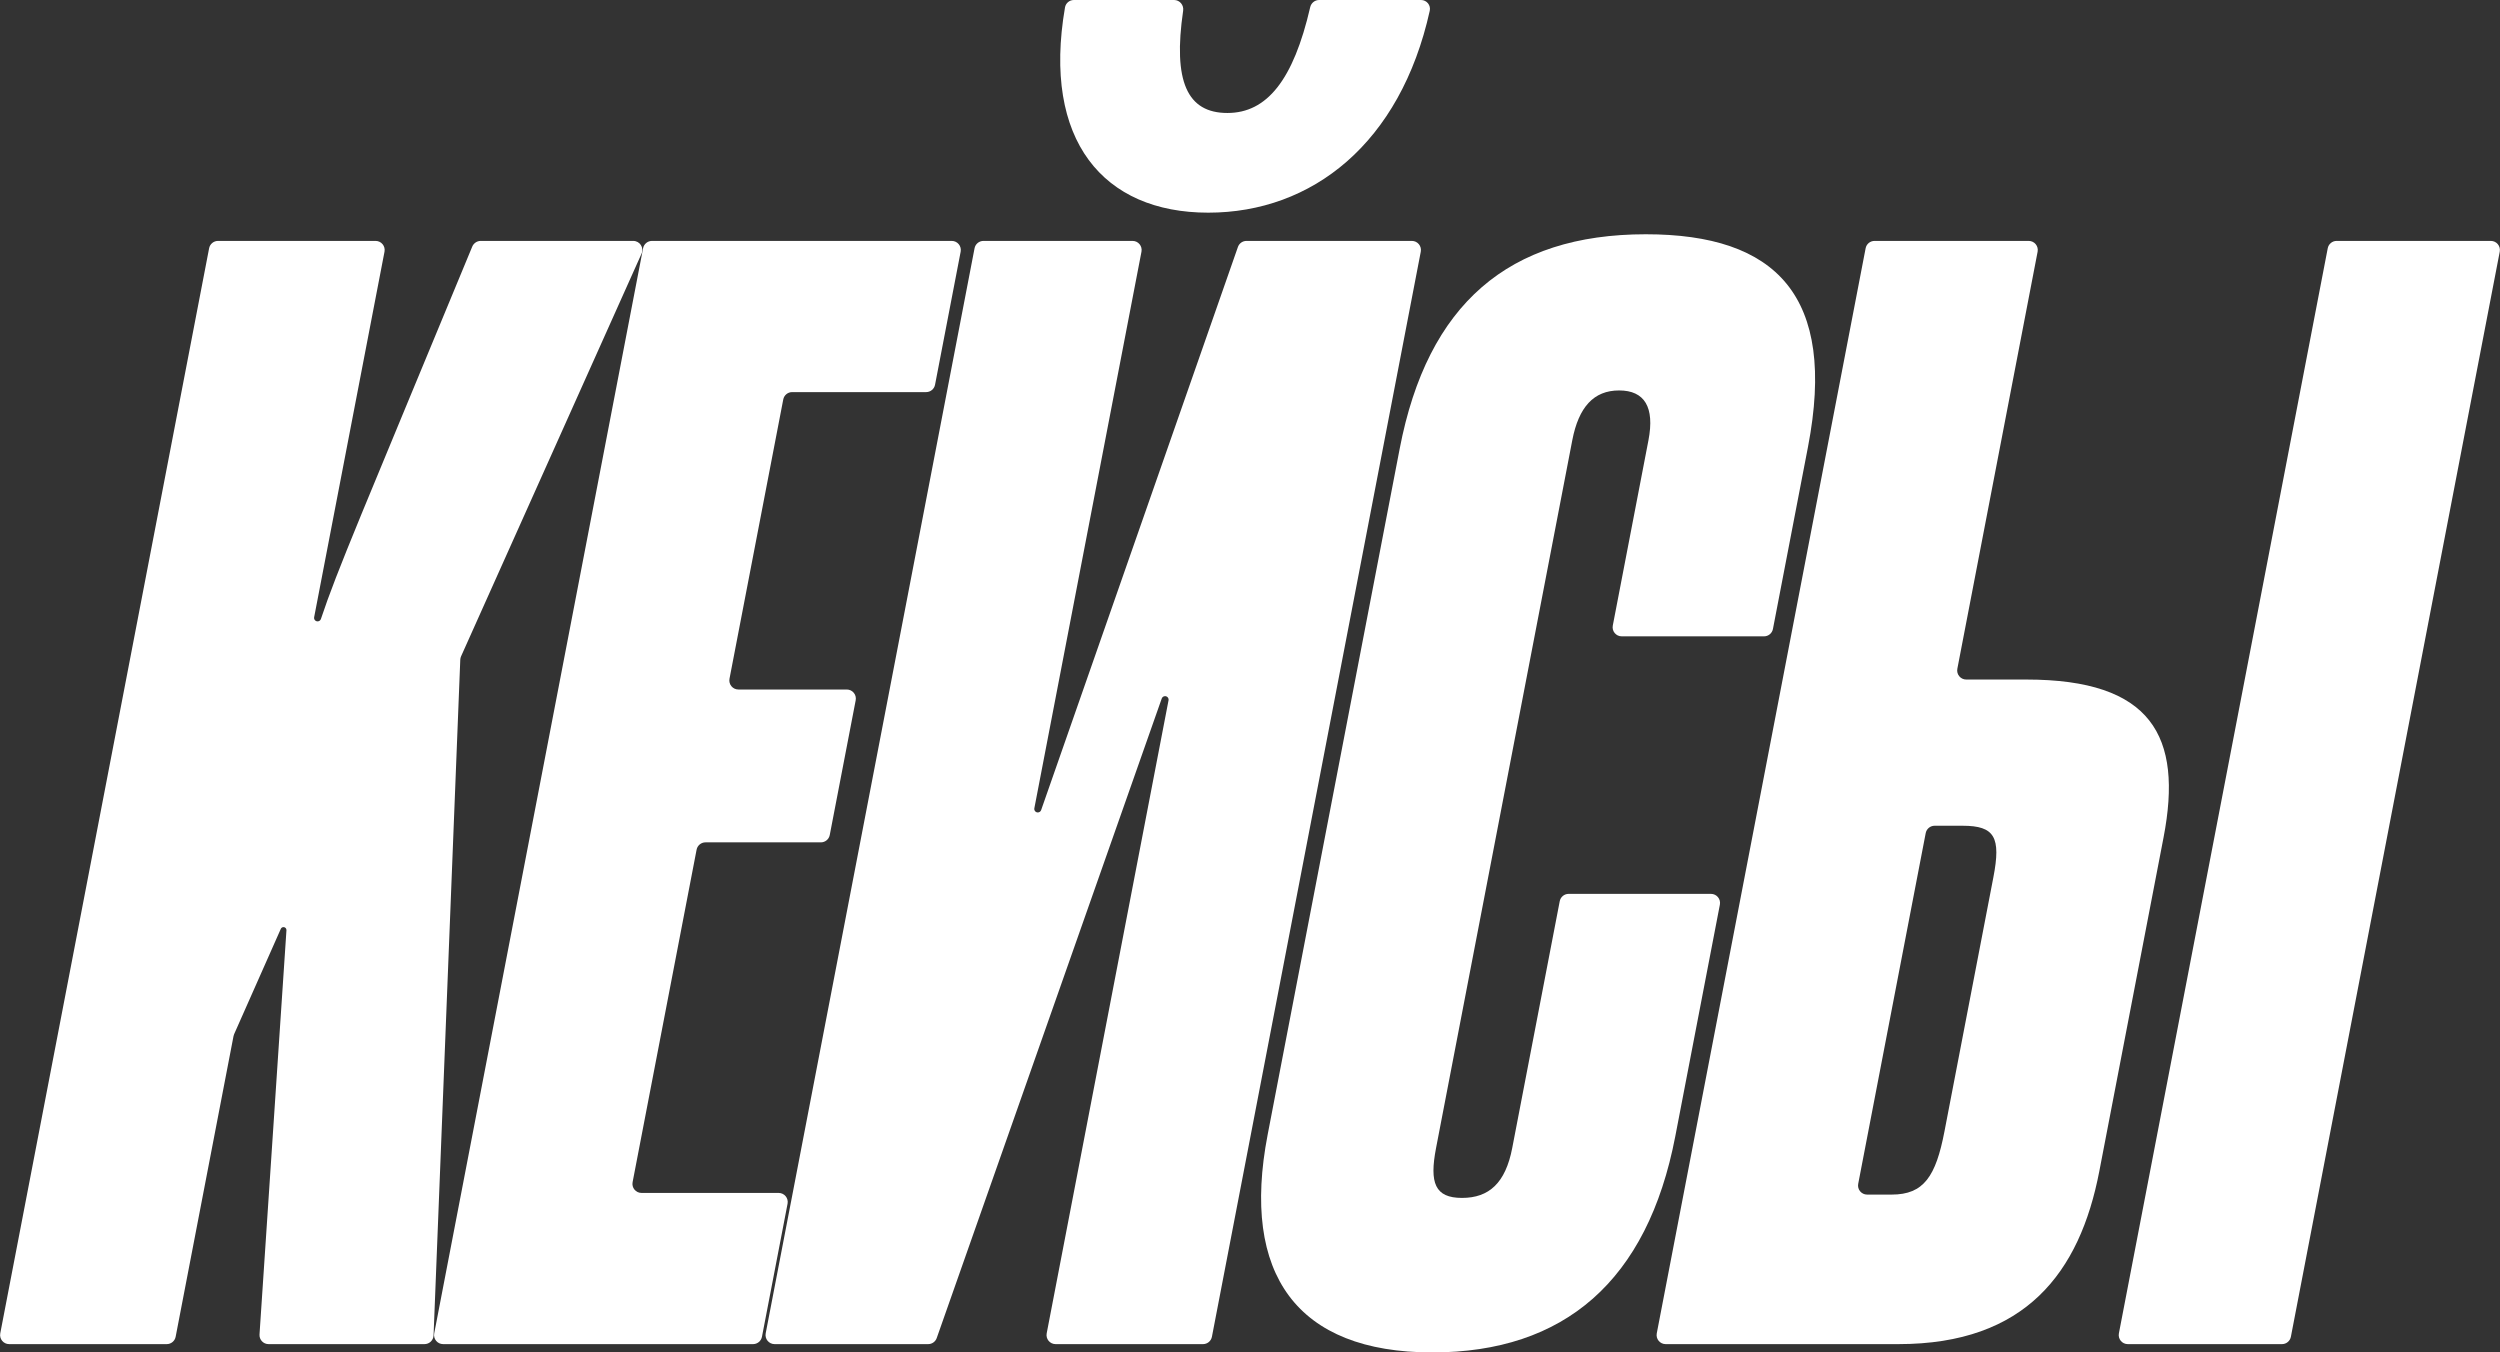<?xml version="1.0" encoding="UTF-8"?> <svg xmlns="http://www.w3.org/2000/svg" width="1379" height="746" viewBox="0 0 1379 746" fill="none"><rect x="0" y="0" width="1379" height="746" fill="#333333" stroke="none"/><path d="M239.154 736.615C239.048 739.298 236.843 741.418 234.158 741.418H148.136C145.244 741.418 142.955 738.971 143.147 736.085L158.008 513.123C158.07 512.183 157.325 511.386 156.382 511.386V511.386C155.738 511.386 155.154 511.766 154.893 512.355L129.148 570.435C128.994 570.781 128.881 571.144 128.809 571.516L96.887 737.363C96.434 739.717 94.374 741.418 91.977 741.418H5.054C1.914 741.418 -0.449 738.557 0.144 735.473L115.35 136.942C115.803 134.588 117.863 132.887 120.26 132.887H207.182C210.323 132.887 212.686 135.748 212.092 138.832L173.282 340.462C173.053 341.652 173.966 342.757 175.178 342.757V342.757C176.012 342.757 176.75 342.225 177.013 341.434C185.977 314.455 199.705 283.031 260.487 136.037C261.26 134.167 263.11 132.887 265.133 132.887H349.308C352.933 132.887 355.354 136.624 353.871 139.932L254.323 362.037C254.062 362.62 253.915 363.247 253.89 363.885L239.154 736.615Z" fill="white"></path><path d="M420.295 737.363C419.842 739.717 417.782 741.418 415.385 741.418H244.428C241.287 741.418 238.924 738.557 239.518 735.473L354.723 136.942C355.177 134.588 357.236 132.887 359.633 132.887H524.988C528.129 132.887 530.492 135.748 529.898 138.832L515.77 212.23C515.317 214.584 513.257 216.285 510.86 216.285H436.952C434.555 216.285 432.495 217.986 432.042 220.34L402.391 374.387C401.798 377.471 404.161 380.332 407.301 380.332H467.089C470.229 380.332 472.592 383.193 471.999 386.277L457.695 460.591C457.242 462.945 455.182 464.646 452.785 464.646H389.148C386.751 464.646 384.691 466.347 384.238 468.701L348.942 652.075C348.348 655.158 350.711 658.02 353.852 658.02H429.513C432.653 658.02 435.016 660.881 434.422 663.965L420.295 737.363Z" fill="white"></path><path d="M666.461 117.307C608.7 117.307 574.798 77.544 587.452 4.092C587.859 1.73 589.931 0 592.328 0H647.633C650.73 0 653.074 2.806 652.627 5.871C646.936 44.827 654.791 62.319 677.045 62.319C698.758 62.319 713.429 44.251 722.711 3.947C723.24 1.649 725.272 0 727.63 0H783.827C786.967 0 789.332 2.874 788.653 5.94C772.464 79.056 723.753 117.307 666.461 117.307ZM668.495 737.363C668.042 739.717 665.982 741.418 663.585 741.418H582.265C579.124 741.418 576.761 738.557 577.355 735.473L644.561 386.312C644.792 385.111 643.873 383.998 642.65 383.998V383.998C641.825 383.998 641.089 384.519 640.815 385.298L516.694 738.077C515.99 740.079 514.099 741.418 511.978 741.418H427.268C424.128 741.418 421.765 738.557 422.358 735.473L537.564 136.942C538.017 134.588 540.077 132.887 542.474 132.887H624.728C627.868 132.887 630.231 135.748 629.638 138.832L570.545 445.838C570.314 447.037 571.233 448.15 572.454 448.15V448.15C573.281 448.15 574.017 447.627 574.29 446.847L682.833 136.238C683.534 134.231 685.427 132.887 687.553 132.887H778.791C781.931 132.887 784.294 135.748 783.7 138.832L668.495 737.363Z" fill="white"></path><path d="M834.138 633.275L860.347 497.111C860.8 494.758 862.86 493.057 865.257 493.057H943.776C946.917 493.057 949.28 495.918 948.686 499.002L924.076 626.86C908.729 706.592 862.861 746 790.032 746C715.334 746 684.409 702.926 699.227 625.944L772.081 247.445C787.428 167.712 832.185 129.221 907.816 129.221C979.712 129.221 1013.33 163.13 997.282 246.528L977.953 346.95C977.5 349.304 975.44 351.005 973.043 351.005H894.524C891.383 351.005 889.02 348.144 889.614 345.06L909.285 242.862C912.813 224.533 907.107 215.369 893.102 215.369C879.096 215.369 870.796 224.533 867.268 242.862L792.121 633.275C788.417 652.521 791.497 660.769 806.437 660.769C821.376 660.769 830.434 652.521 834.138 633.275Z" fill="white"></path><path d="M1263.65 737.363C1263.2 739.717 1261.14 741.418 1258.74 741.418H1173.69C1170.54 741.418 1168.18 738.557 1168.78 735.473L1283.98 136.942C1284.43 134.588 1286.49 132.887 1288.89 132.887H1373.95C1377.09 132.887 1379.45 135.748 1378.86 138.832L1263.65 737.363ZM1119.04 132.887C1122.18 132.887 1124.55 135.748 1123.95 138.832L1079.67 368.888C1079.08 371.972 1081.44 374.833 1084.58 374.833H1117.74C1186.84 374.833 1204.18 405.993 1193.42 461.897L1157.97 646.106C1147.2 702.01 1117.21 741.418 1047.18 741.418H918.781C915.641 741.418 913.278 738.557 913.871 735.473L1029.08 136.942C1029.53 134.588 1031.59 132.887 1033.99 132.887H1119.04ZM1024.99 652.991C1024.39 656.075 1026.76 658.936 1029.9 658.936H1043.45C1061.19 658.936 1067.8 648.855 1072.56 624.111L1099.55 483.892C1103.79 461.897 1100.35 455.482 1082.61 455.482H1067.13C1064.74 455.482 1062.68 457.183 1062.22 459.537L1024.99 652.991Z" fill="white"></path></svg> 
